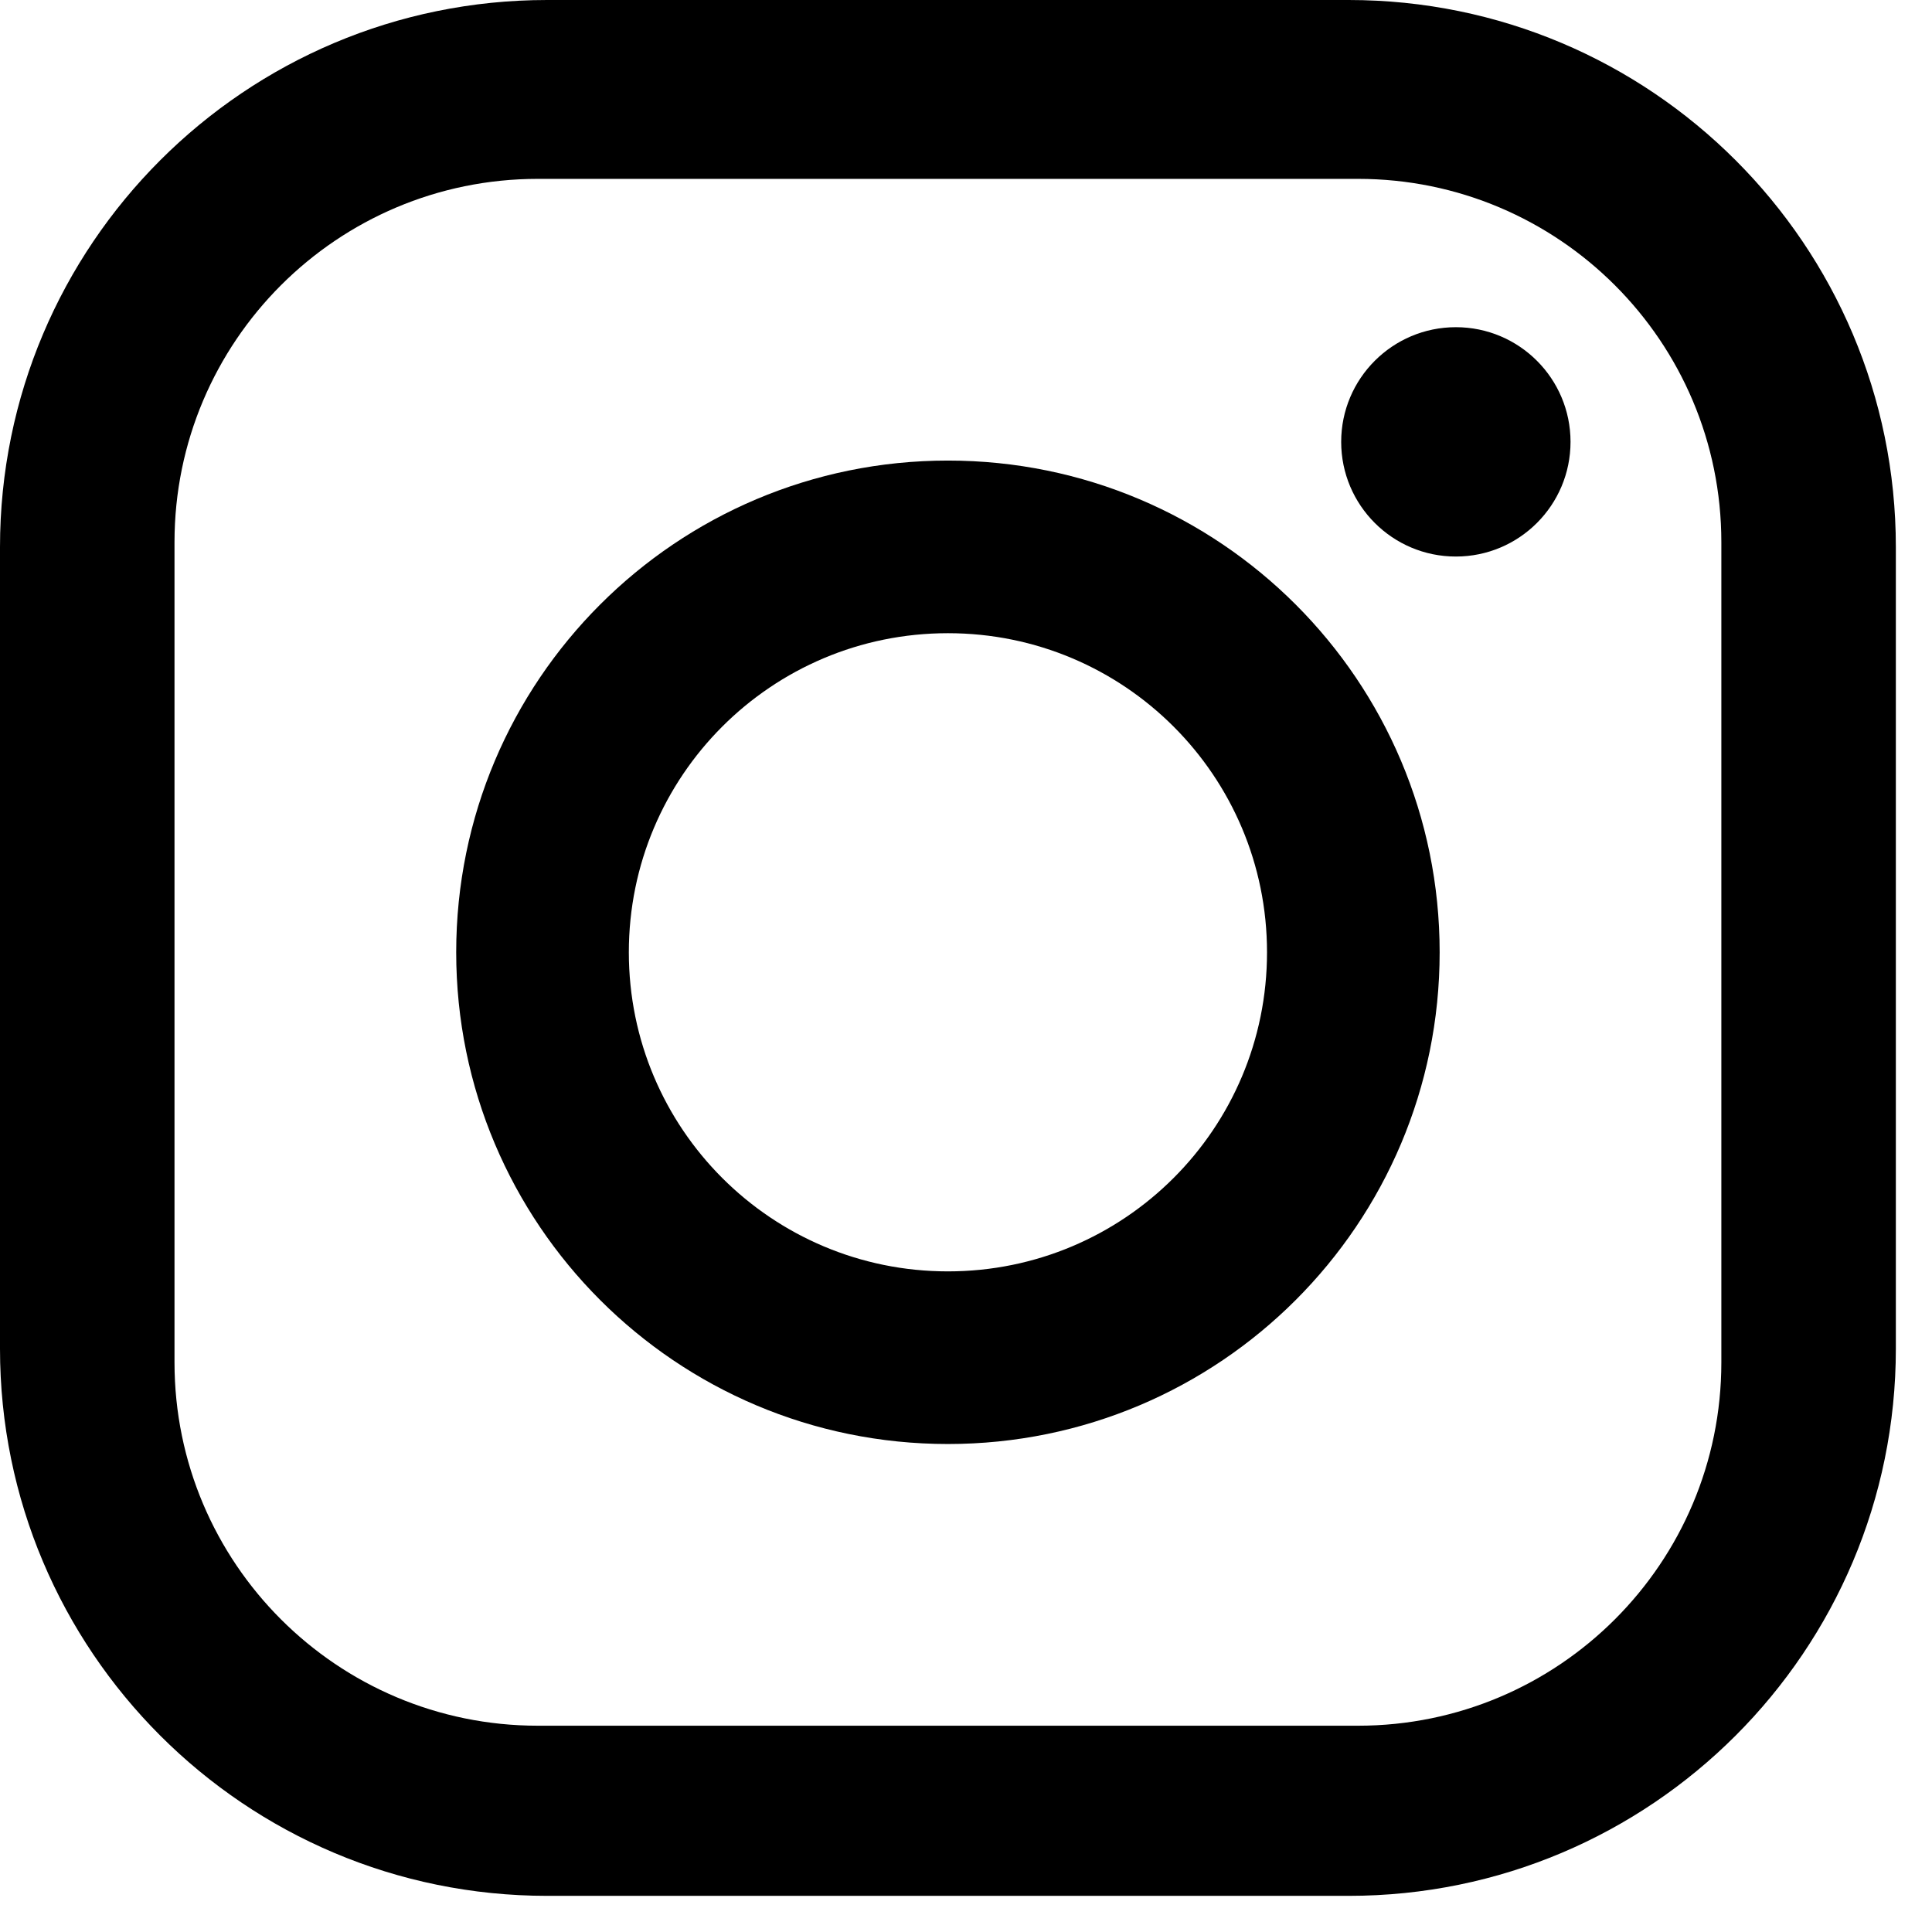 <svg xmlns="http://www.w3.org/2000/svg" width="31" height="31" viewBox="0 0 31 31" fill="none"><g clip-path="url(#clip0_1_8838)"><path d="M21.64 0H8.78C3.93 0 0 3.93 0 8.78V21.64C0 26.49 3.93 30.42 8.78 30.42H21.64C26.49 30.42 30.42 26.49 30.42 21.64V8.78C30.42 3.93 26.49 0 21.64 0ZM27.62 21.86C27.62 25.08 25.01 27.69 21.79 27.69H8.63C5.41 27.69 2.8 25.08 2.8 21.86V8.7C2.8 5.48 5.41 2.87 8.63 2.87H21.79C25.01 2.87 27.62 5.48 27.62 8.7V21.86Z" fill="black"></path><path d="M15.21 7.39C10.85 7.39 7.32 10.92 7.32 15.28C7.32 19.64 10.85 23.17 15.21 23.17C19.57 23.17 23.1 19.64 23.1 15.28C23.1 10.92 19.57 7.39 15.21 7.39ZM15.21 20.4C12.38 20.4 10.09 18.11 10.09 15.28C10.09 12.45 12.38 10.16 15.21 10.16C18.04 10.16 20.33 12.45 20.33 15.28C20.33 18.11 18.04 20.4 15.21 20.4Z" fill="black"></path><path d="M23.36 8.93C24.376 8.93 25.2 8.106 25.2 7.09C25.2 6.074 24.376 5.25 23.36 5.25C22.344 5.25 21.52 6.074 21.52 7.09C21.52 8.106 22.344 8.93 23.36 8.93Z" fill="black"></path></g><defs><clipPath id="clip0_1_8838"><rect width="30.42" height="30.42" fill="white"></rect></clipPath></defs></svg>